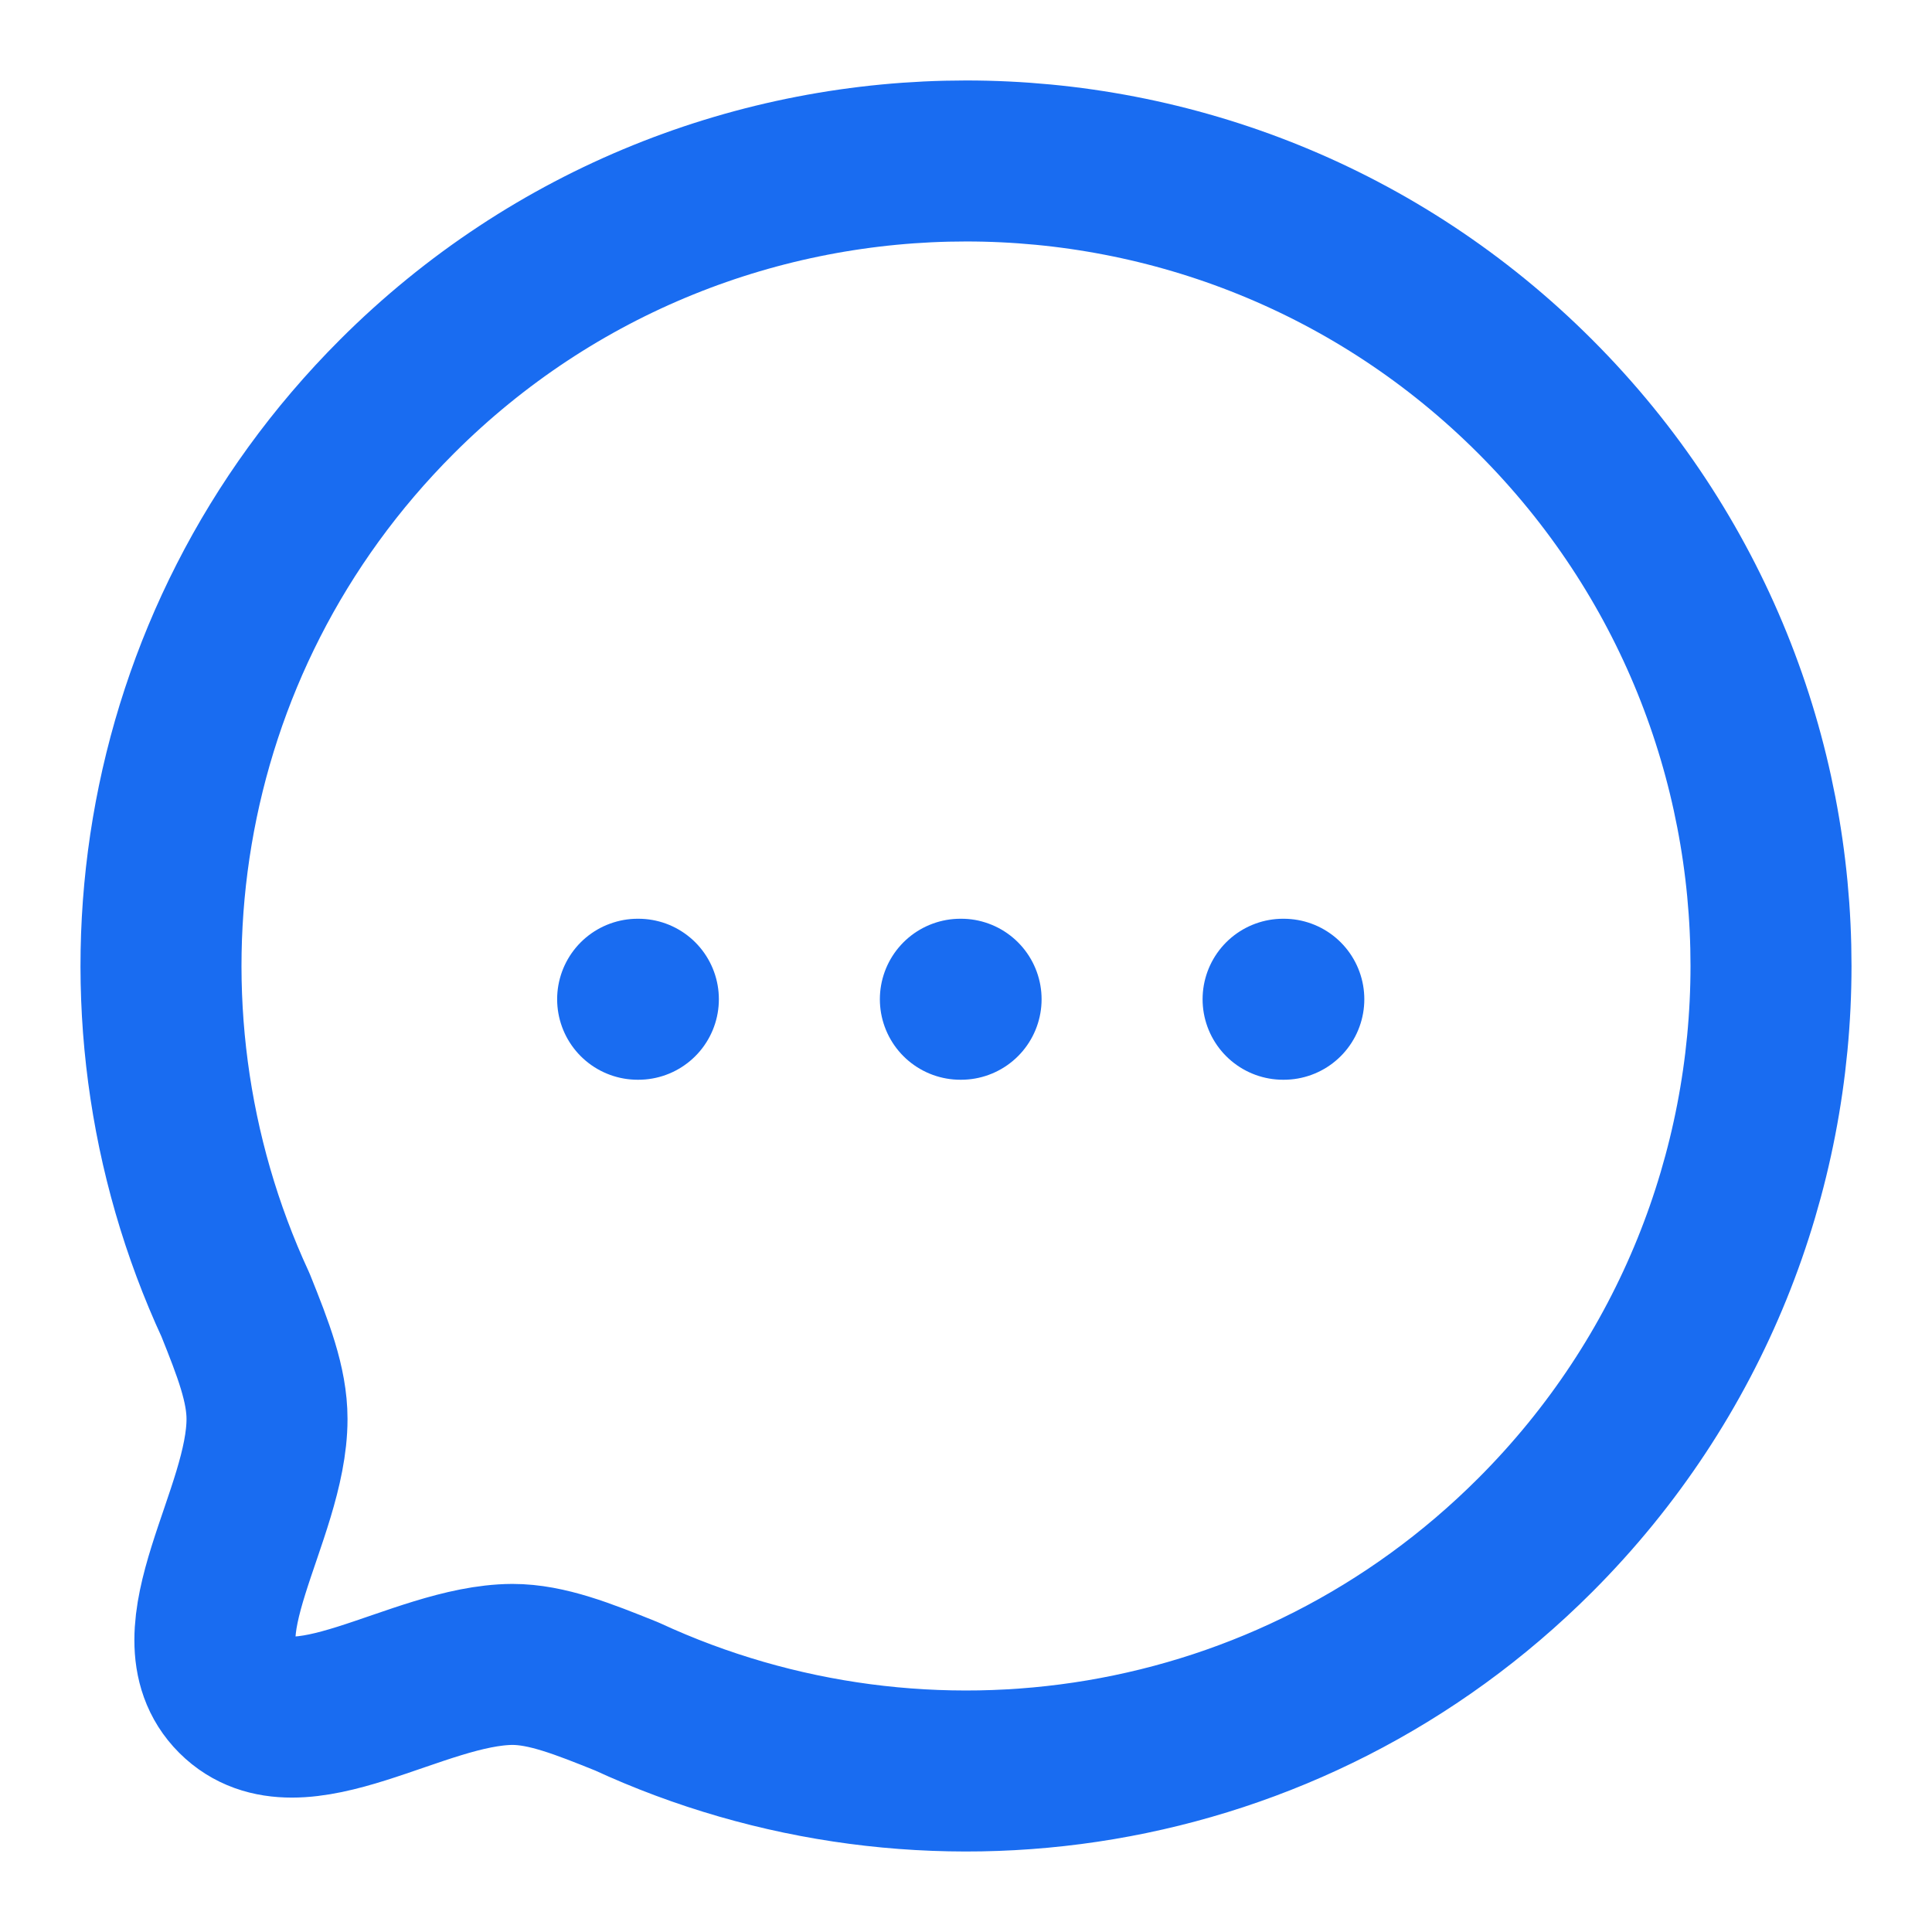 <svg width="24" height="24" viewBox="0 0 24 24" fill="none" xmlns="http://www.w3.org/2000/svg">
<g id="24x24/Chat">
<g id="Chat">
<path id="Stroke 4" fill-rule="evenodd" clip-rule="evenodd" d="M19.071 19.07C16.015 22.126 11.49 22.787 7.786 21.074C7.24 20.854 6.791 20.676 6.365 20.676C5.178 20.683 3.701 21.834 2.933 21.067C2.166 20.299 3.317 18.821 3.317 17.627C3.317 17.2 3.146 16.76 2.926 16.212C1.213 12.51 1.874 7.983 4.93 4.927C8.832 1.024 15.17 1.024 19.071 4.926C22.98 8.835 22.973 15.168 19.071 19.07Z" stroke="#196CF1" stroke-width="2" stroke-linecap="round" stroke-linejoin="round"/>
<path id="Stroke 11" d="M15.939 12.413H15.948" stroke="#196CF1" stroke-width="2" stroke-linecap="round" stroke-linejoin="round"/>
<path id="Stroke 13" d="M11.93 12.413H11.939" stroke="#196CF1" stroke-width="2" stroke-linecap="round" stroke-linejoin="round"/>
<path id="Stroke 15" d="M7.921 12.413H7.93" stroke="#196CF1" stroke-width="2" stroke-linecap="round" stroke-linejoin="round"/>
</g>
</g>
</svg>
